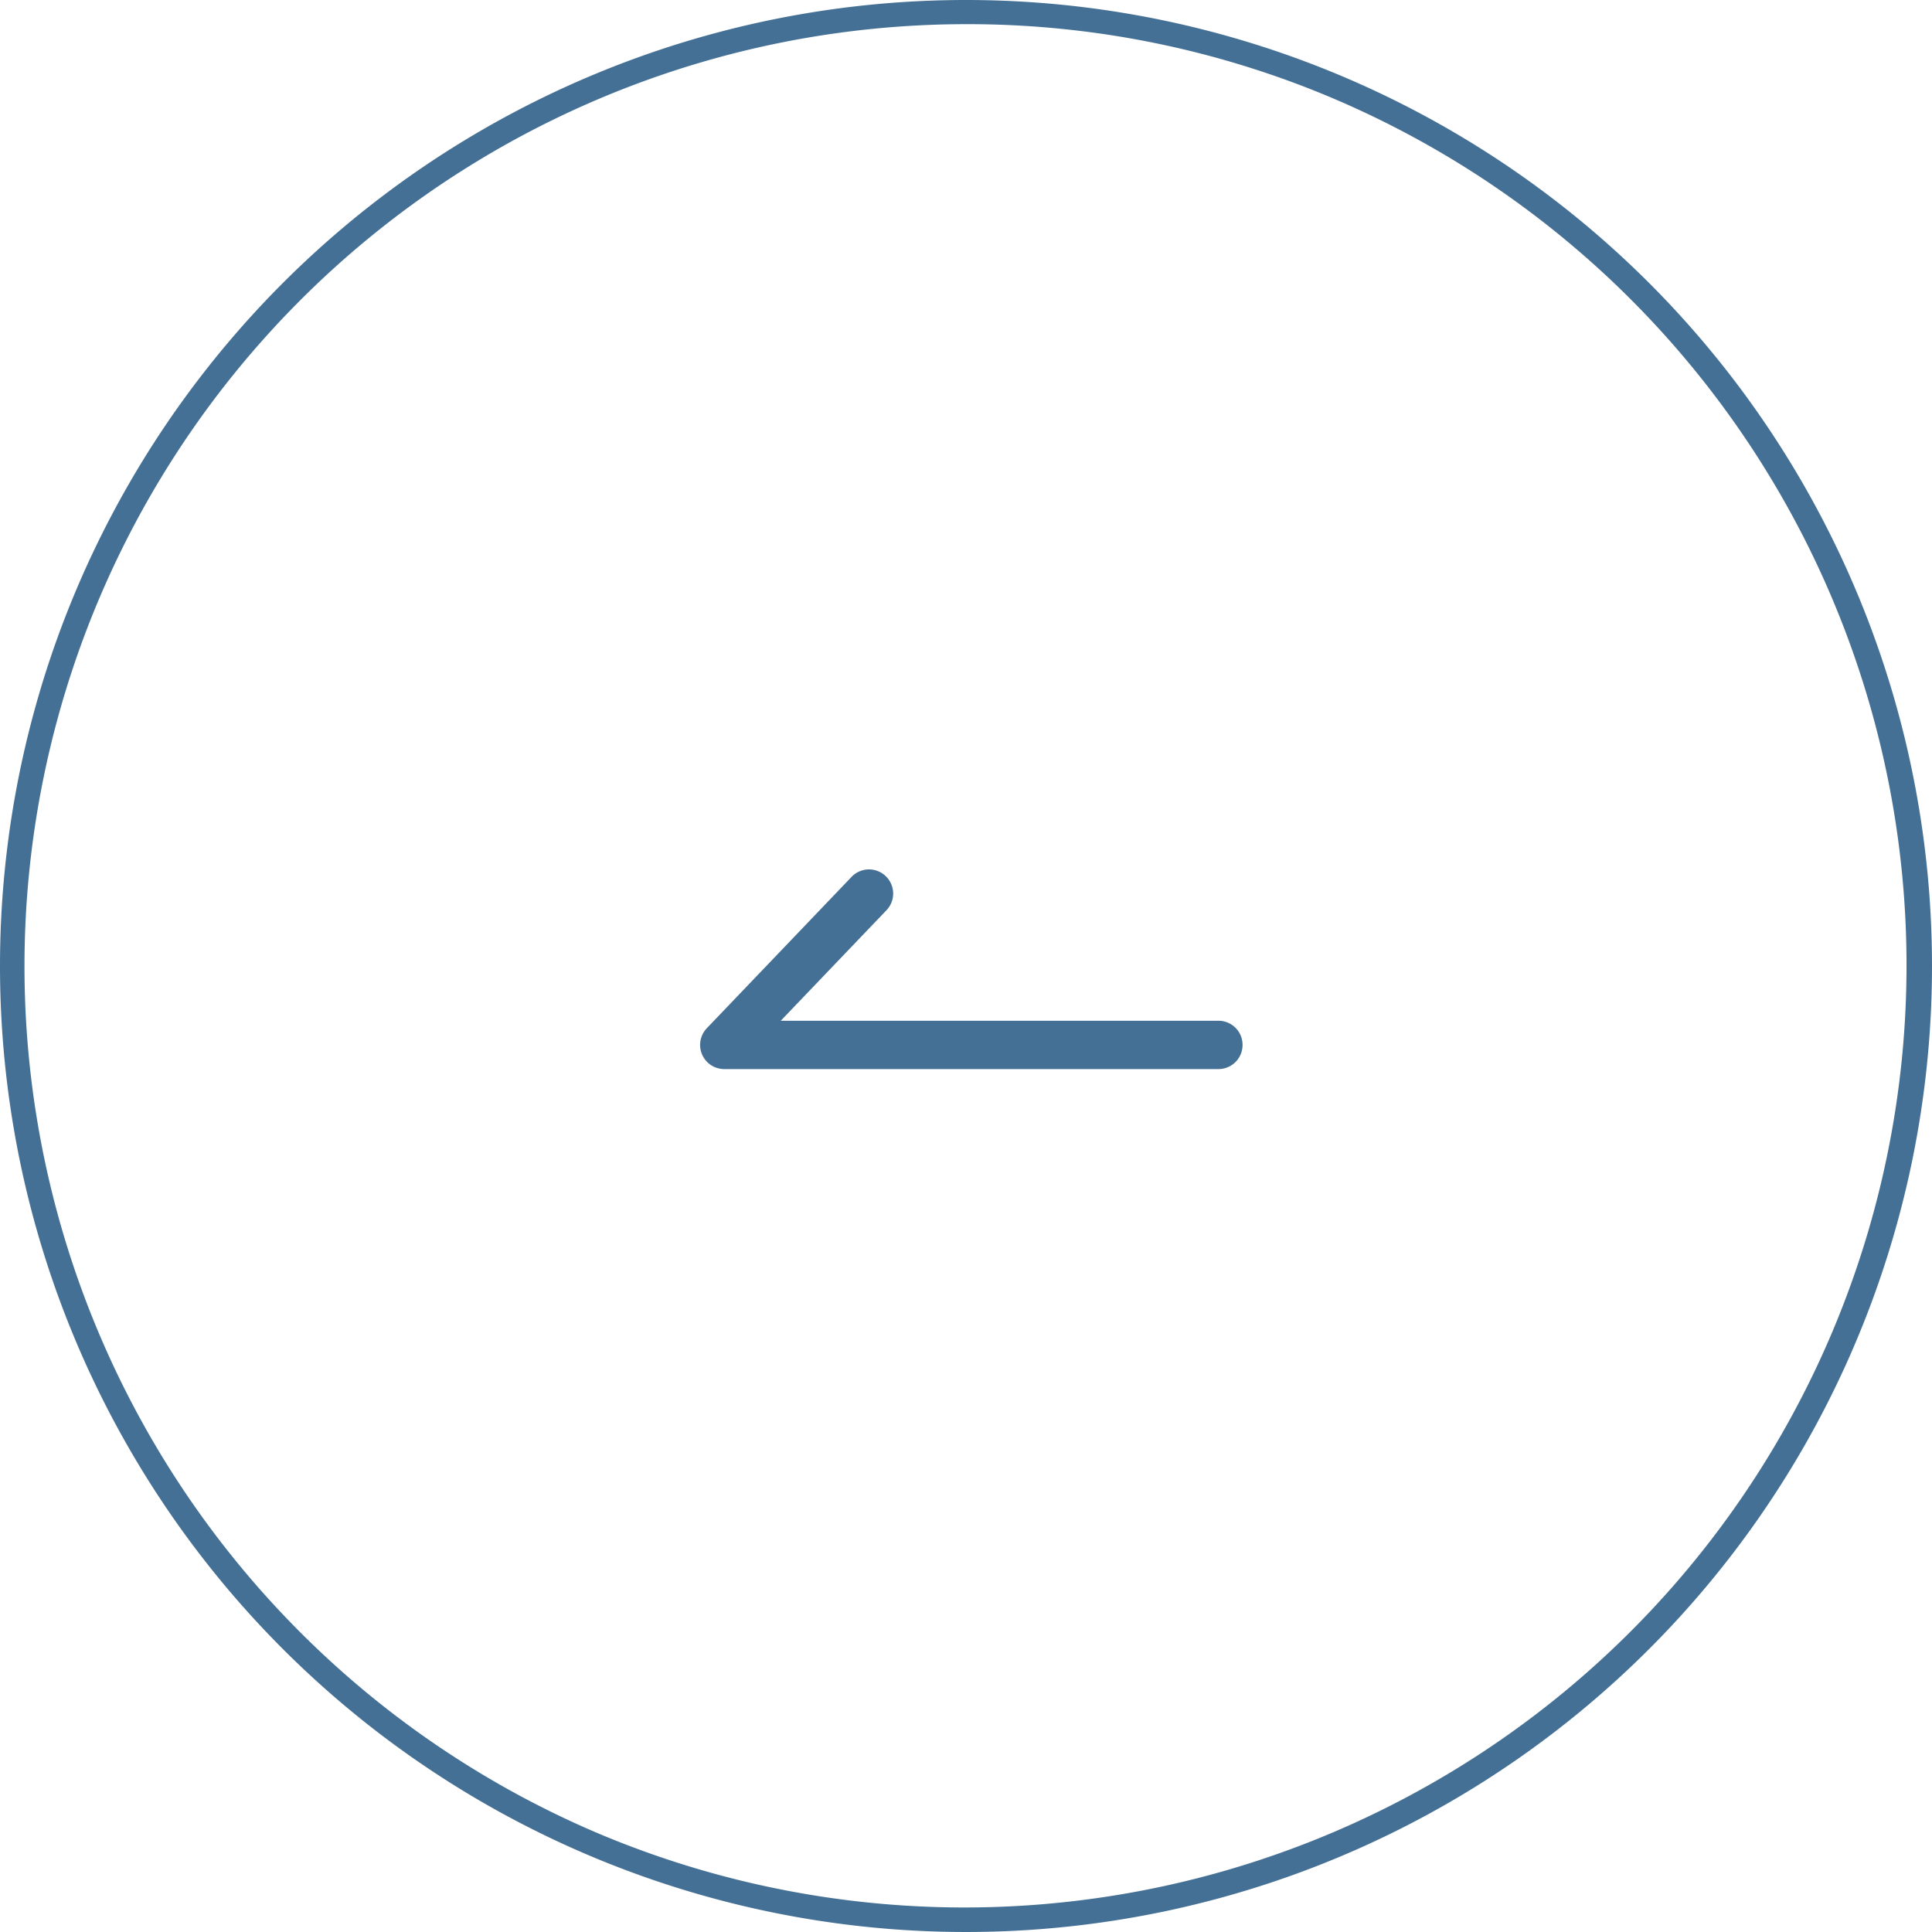 <svg id="Group_74" data-name="Group 74" xmlns="http://www.w3.org/2000/svg" width="34.3" height="34.3" viewBox="0 0 34.3 34.3">
  <path id="Path_61" data-name="Path 61" d="M-11535.9-809.174h-8.773a.429.429,0,0,1-.395-.26.431.431,0,0,1,.084-.465l2.571-2.688a.428.428,0,0,1,.605-.013.428.428,0,0,1,.014.606l-1.877,1.962h7.771a.428.428,0,0,1,.428.429A.428.428,0,0,1-11535.9-809.174Z" transform="translate(11557.532 828.154)" fill="#447095"/>
  <path id="Ellipse_1" data-name="Ellipse 1" d="M17.15.429a16.726,16.726,0,0,0-6.509,32.129A16.726,16.726,0,0,0,23.659,1.743,16.616,16.616,0,0,0,17.15.429m0-.429A17.15,17.15,0,1,1,0,17.15,17.15,17.15,0,0,1,17.15,0Z" transform="translate(0 0)" fill="#447095"/>
</svg>
